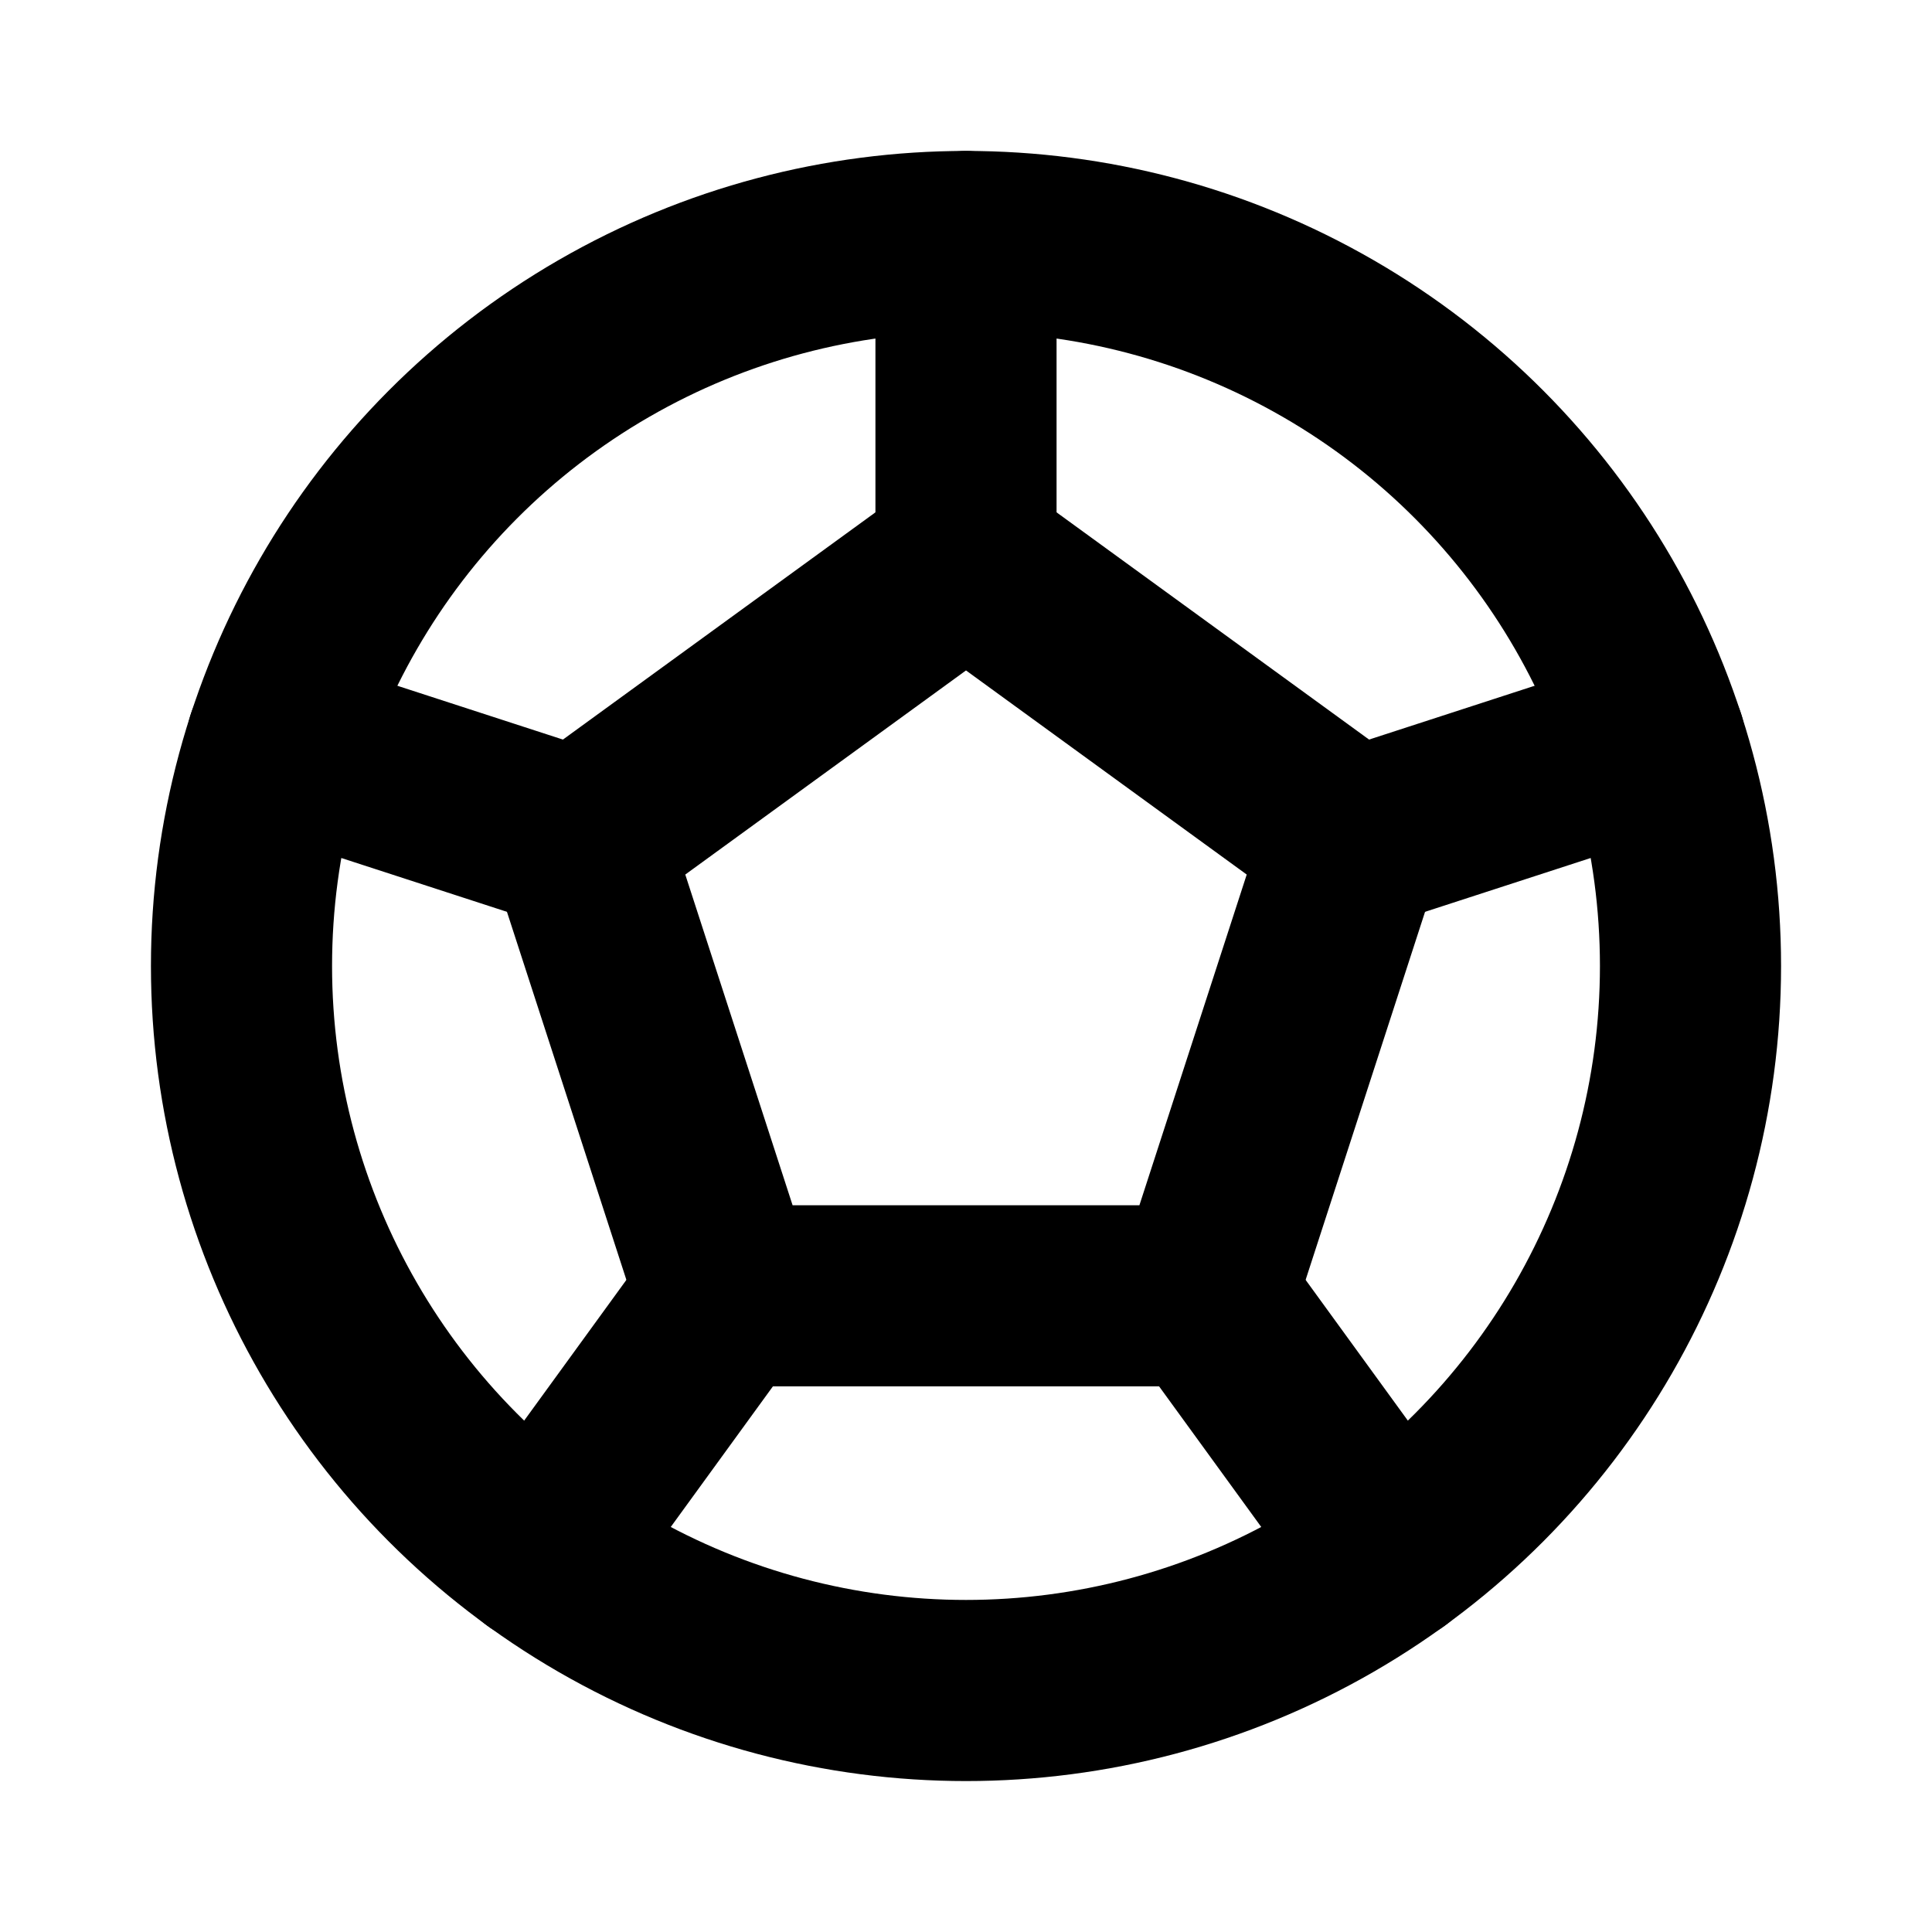 <svg xmlns="http://www.w3.org/2000/svg" viewBox="0 0 256 256"><rect width="256" height="256" fill="none"/><circle cx="128" cy="128" r="96" fill="none" stroke="#000" stroke-linecap="round" stroke-linejoin="round" stroke-width="24"/><polygon points="128 74 76.7 111.3 96.3 171.7 159.7 171.7 179.3 111.3 128 74" fill="none" stroke="#000" stroke-linecap="round" stroke-linejoin="round" stroke-width="24"/><line x1="128" y1="32" x2="128" y2="74" fill="none" stroke="#000" stroke-linecap="round" stroke-linejoin="round" stroke-width="24"/><line x1="36.7" y1="98.3" x2="76.7" y2="111.3" fill="none" stroke="#000" stroke-linecap="round" stroke-linejoin="round" stroke-width="24"/><line x1="71.6" y1="205.7" x2="96.3" y2="171.7" fill="none" stroke="#000" stroke-linecap="round" stroke-linejoin="round" stroke-width="24"/><line x1="184.4" y1="205.7" x2="159.7" y2="171.7" fill="none" stroke="#000" stroke-linecap="round" stroke-linejoin="round" stroke-width="24"/><line x1="219.3" y1="98.3" x2="179.3" y2="111.3" fill="none" stroke="#000" stroke-linecap="round" stroke-linejoin="round" stroke-width="24"/></svg>